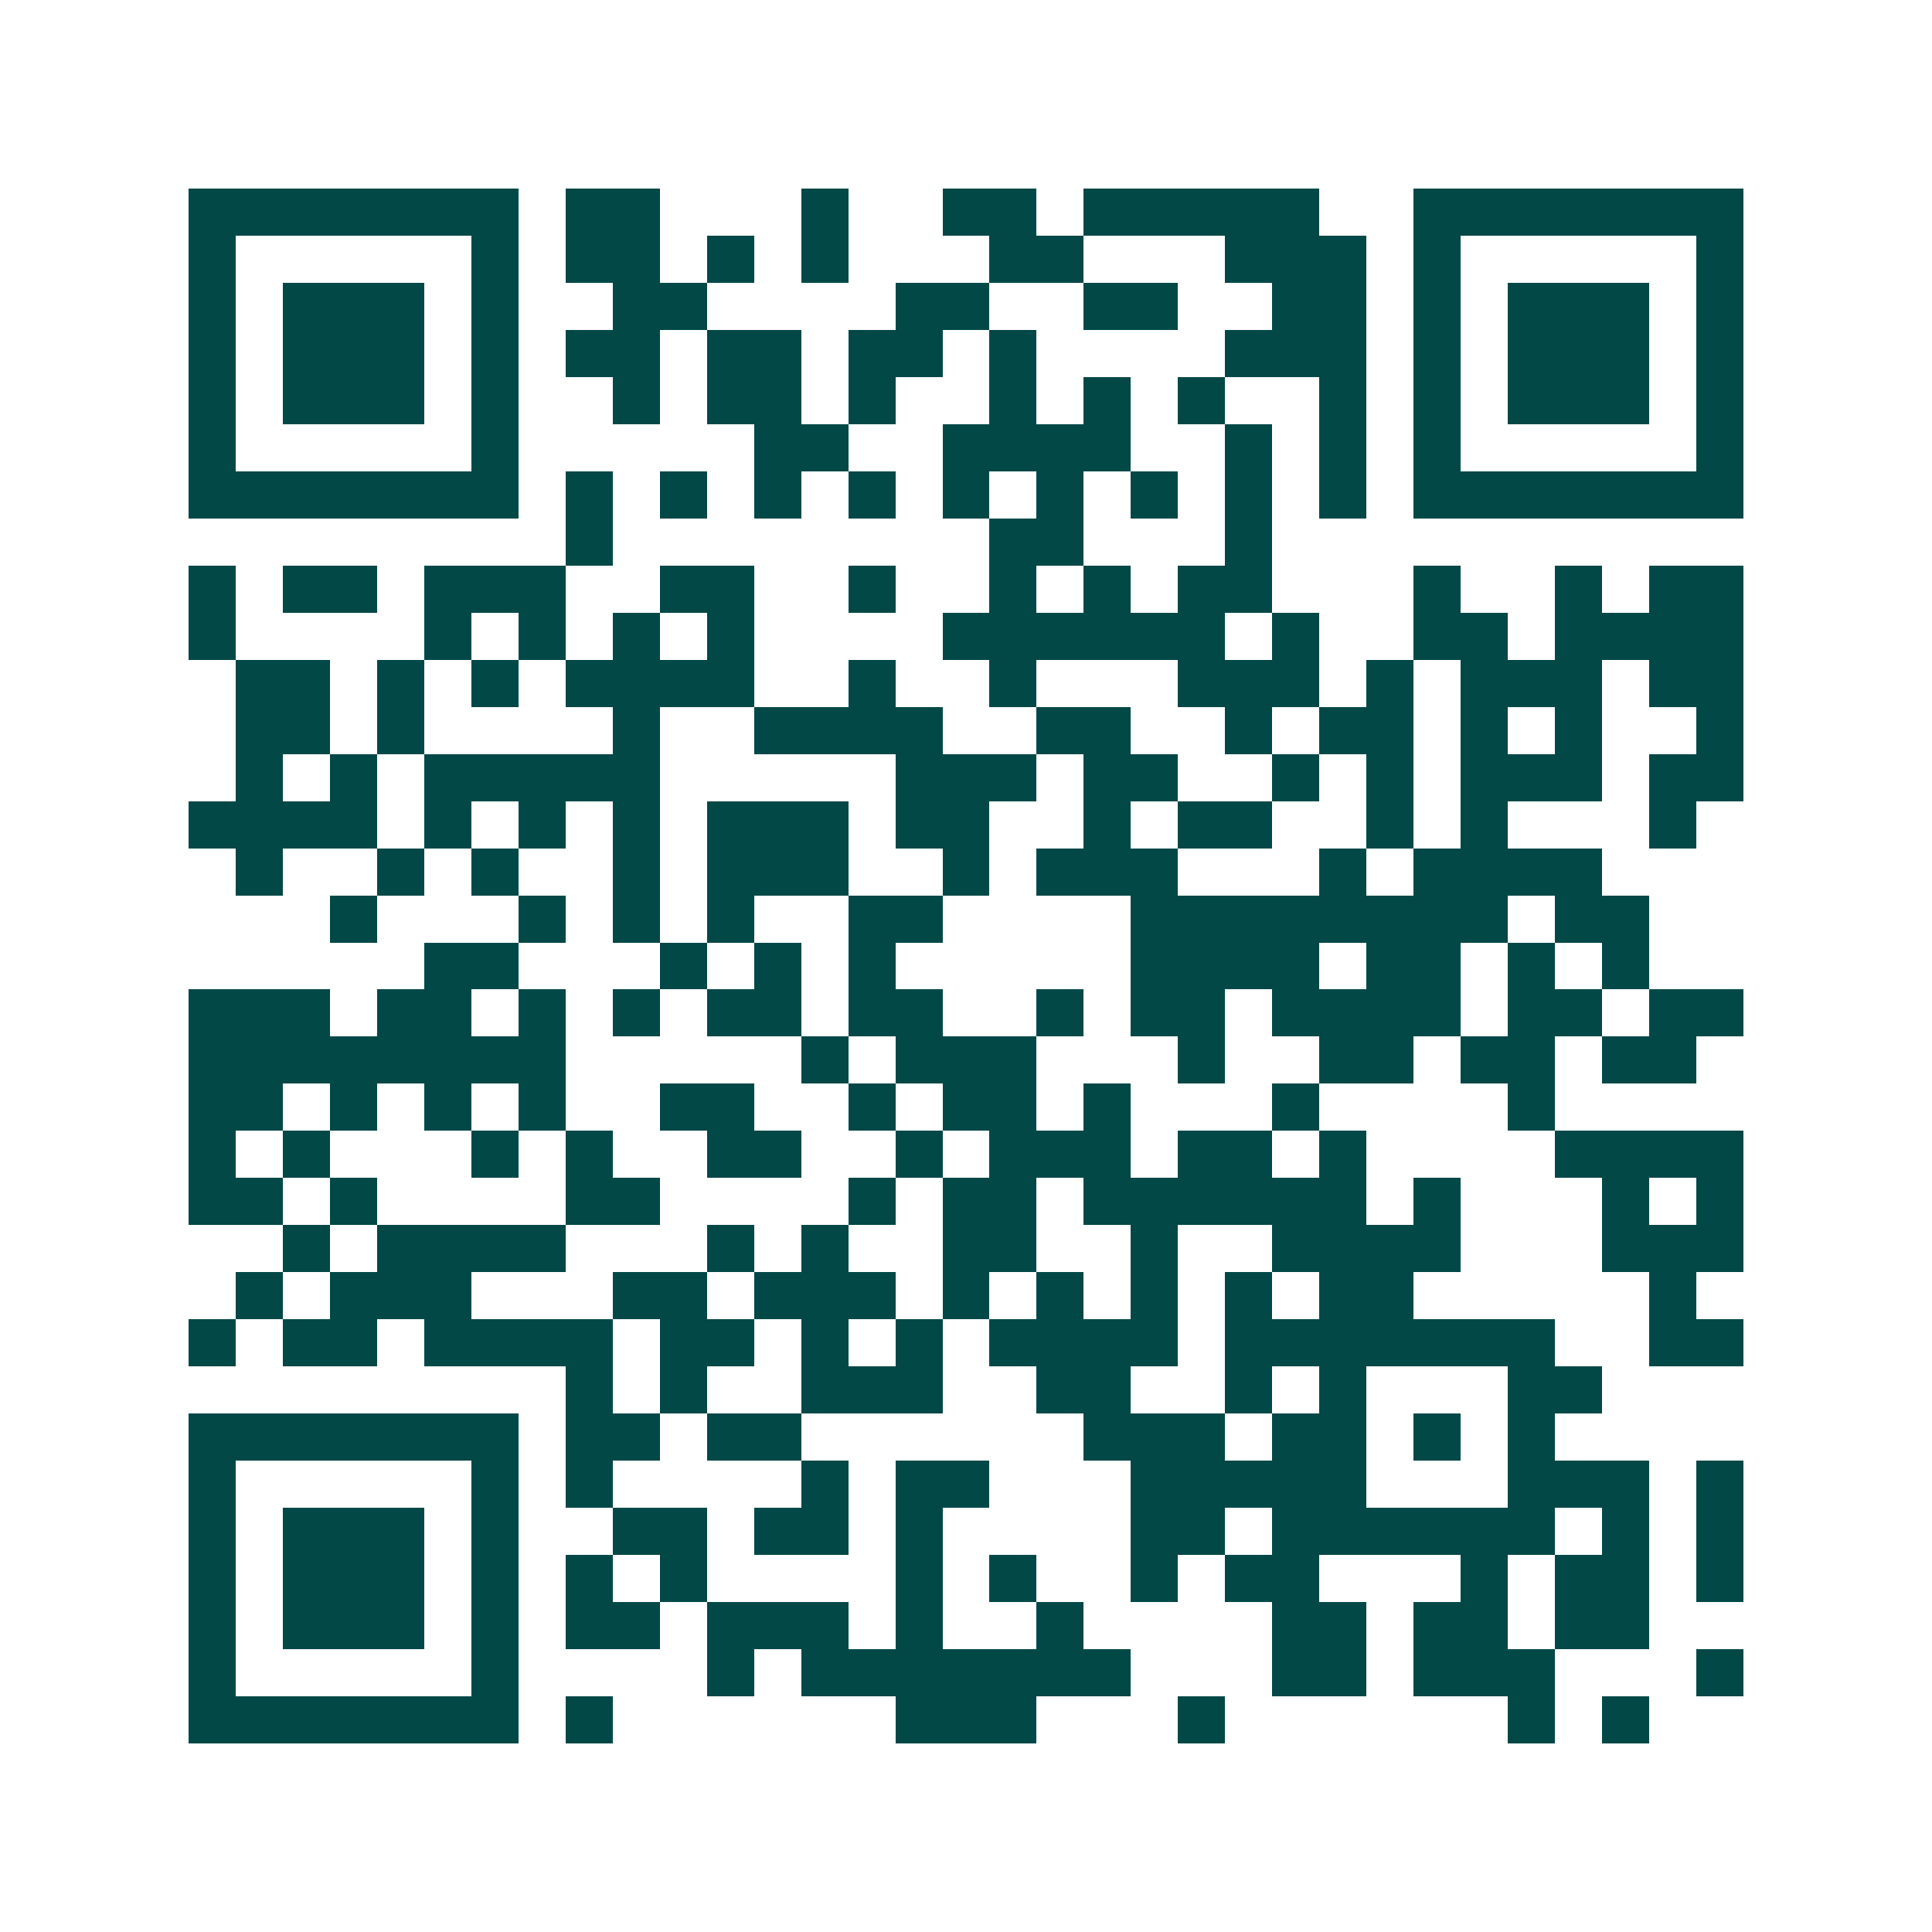 <svg xmlns="http://www.w3.org/2000/svg" width="200" height="200" viewBox="0 0 41 41" shape-rendering="crispEdges"><path fill="#ffffff" d="M0 0h41v41H0z"/><path stroke="#014847" d="M4 4.5h7m1 0h2m3 0h1m2 0h2m1 0h5m2 0h7M4 5.5h1m5 0h1m1 0h2m1 0h1m1 0h1m3 0h2m3 0h3m1 0h1m5 0h1M4 6.5h1m1 0h3m1 0h1m2 0h2m4 0h2m2 0h2m2 0h2m1 0h1m1 0h3m1 0h1M4 7.5h1m1 0h3m1 0h1m1 0h2m1 0h2m1 0h2m1 0h1m4 0h3m1 0h1m1 0h3m1 0h1M4 8.5h1m1 0h3m1 0h1m2 0h1m1 0h2m1 0h1m2 0h1m1 0h1m1 0h1m2 0h1m1 0h1m1 0h3m1 0h1M4 9.5h1m5 0h1m5 0h2m2 0h4m2 0h1m1 0h1m1 0h1m5 0h1M4 10.5h7m1 0h1m1 0h1m1 0h1m1 0h1m1 0h1m1 0h1m1 0h1m1 0h1m1 0h1m1 0h7M12 11.5h1m8 0h2m3 0h1M4 12.5h1m1 0h2m1 0h3m2 0h2m2 0h1m2 0h1m1 0h1m1 0h2m3 0h1m2 0h1m1 0h2M4 13.5h1m4 0h1m1 0h1m1 0h1m1 0h1m4 0h6m1 0h1m2 0h2m1 0h4M5 14.5h2m1 0h1m1 0h1m1 0h4m2 0h1m2 0h1m3 0h3m1 0h1m1 0h3m1 0h2M5 15.5h2m1 0h1m4 0h1m2 0h4m2 0h2m2 0h1m1 0h2m1 0h1m1 0h1m2 0h1M5 16.5h1m1 0h1m1 0h5m5 0h3m1 0h2m2 0h1m1 0h1m1 0h3m1 0h2M4 17.5h4m1 0h1m1 0h1m1 0h1m1 0h3m1 0h2m2 0h1m1 0h2m2 0h1m1 0h1m3 0h1M5 18.5h1m2 0h1m1 0h1m2 0h1m1 0h3m2 0h1m1 0h3m3 0h1m1 0h4M7 19.5h1m3 0h1m1 0h1m1 0h1m2 0h2m4 0h8m1 0h2M9 20.5h2m3 0h1m1 0h1m1 0h1m5 0h4m1 0h2m1 0h1m1 0h1M4 21.5h3m1 0h2m1 0h1m1 0h1m1 0h2m1 0h2m2 0h1m1 0h2m1 0h4m1 0h2m1 0h2M4 22.5h8m5 0h1m1 0h3m3 0h1m2 0h2m1 0h2m1 0h2M4 23.5h2m1 0h1m1 0h1m1 0h1m2 0h2m2 0h1m1 0h2m1 0h1m3 0h1m4 0h1M4 24.5h1m1 0h1m3 0h1m1 0h1m2 0h2m2 0h1m1 0h3m1 0h2m1 0h1m4 0h4M4 25.5h2m1 0h1m4 0h2m4 0h1m1 0h2m1 0h6m1 0h1m3 0h1m1 0h1M6 26.5h1m1 0h4m3 0h1m1 0h1m2 0h2m2 0h1m2 0h4m3 0h3M5 27.5h1m1 0h3m3 0h2m1 0h3m1 0h1m1 0h1m1 0h1m1 0h1m1 0h2m5 0h1M4 28.5h1m1 0h2m1 0h4m1 0h2m1 0h1m1 0h1m1 0h4m1 0h7m2 0h2M12 29.5h1m1 0h1m2 0h3m2 0h2m2 0h1m1 0h1m3 0h2M4 30.5h7m1 0h2m1 0h2m6 0h3m1 0h2m1 0h1m1 0h1M4 31.5h1m5 0h1m1 0h1m4 0h1m1 0h2m3 0h5m3 0h3m1 0h1M4 32.5h1m1 0h3m1 0h1m2 0h2m1 0h2m1 0h1m4 0h2m1 0h6m1 0h1m1 0h1M4 33.5h1m1 0h3m1 0h1m1 0h1m1 0h1m4 0h1m1 0h1m2 0h1m1 0h2m3 0h1m1 0h2m1 0h1M4 34.5h1m1 0h3m1 0h1m1 0h2m1 0h3m1 0h1m2 0h1m4 0h2m1 0h2m1 0h2M4 35.5h1m5 0h1m4 0h1m1 0h7m3 0h2m1 0h3m3 0h1M4 36.5h7m1 0h1m6 0h3m3 0h1m6 0h1m1 0h1"/></svg>
